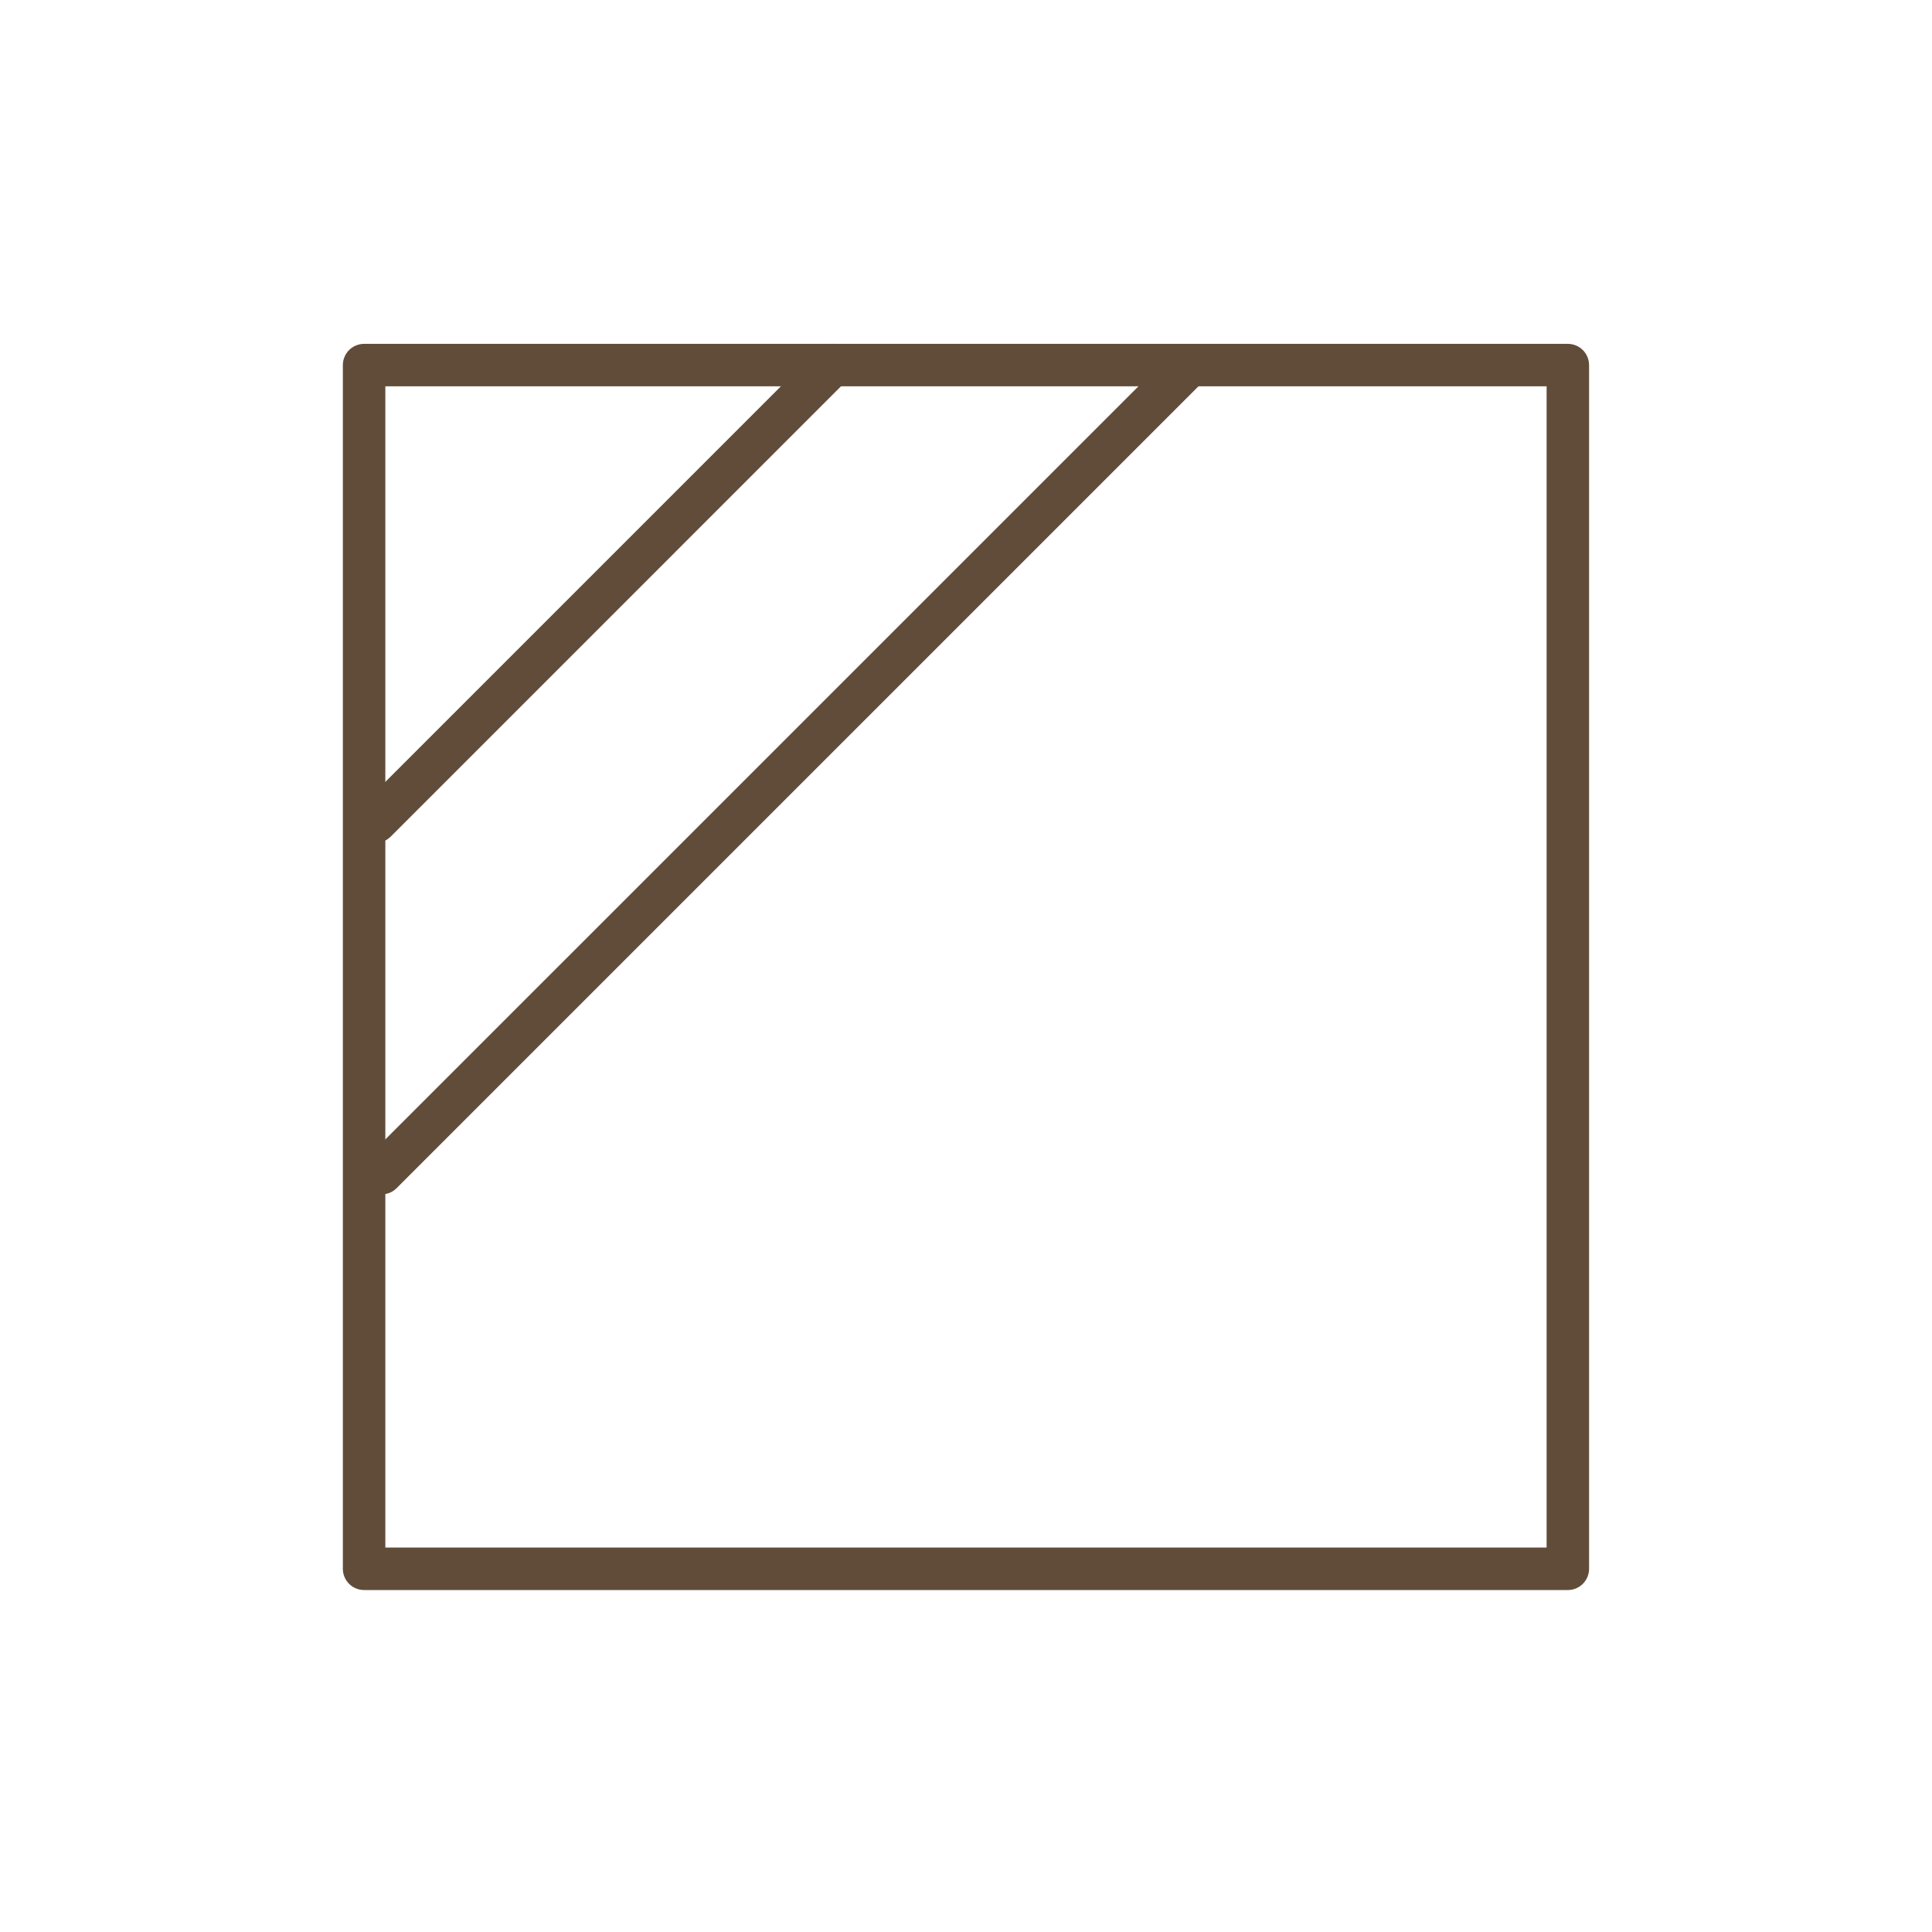 <svg version="1.0" preserveAspectRatio="xMidYMid meet" height="500" viewBox="0 0 375 375" zoomAndPan="magnify" width="500" xmlns:xlink="http://www.w3.org/1999/xlink" xmlns="http://www.w3.org/2000/svg"><defs><clipPath id="c439dcd610"><path clip-rule="nonzero" d="M 66.547 66.344 L 308.797 66.344 L 308.797 308.594 L 66.547 308.594 Z M 66.547 66.344"></path></clipPath><clipPath id="2c9fd8a4e5"><path clip-rule="nonzero" d="M 68 66.344 L 166 66.344 L 166 164 L 68 164 Z M 68 66.344"></path></clipPath></defs><g clip-path="url(#c439dcd610)"><path fill-rule="nonzero" fill-opacity="1" d="M 304.316 308.625 L 70.672 308.625 C 70.398 308.625 70.133 308.598 69.867 308.547 C 69.602 308.492 69.344 308.414 69.094 308.312 C 68.844 308.207 68.605 308.082 68.379 307.93 C 68.156 307.781 67.945 307.609 67.754 307.418 C 67.562 307.227 67.395 307.02 67.242 306.793 C 67.094 306.57 66.965 306.332 66.863 306.082 C 66.758 305.832 66.68 305.574 66.625 305.309 C 66.574 305.043 66.547 304.773 66.547 304.504 L 66.547 70.863 C 66.547 70.594 66.574 70.324 66.625 70.062 C 66.68 69.797 66.758 69.539 66.863 69.289 C 66.965 69.039 67.094 68.801 67.242 68.574 C 67.395 68.348 67.562 68.141 67.754 67.949 C 67.945 67.758 68.156 67.586 68.379 67.438 C 68.605 67.285 68.844 67.16 69.094 67.055 C 69.344 66.953 69.602 66.875 69.867 66.82 C 70.133 66.77 70.398 66.742 70.672 66.742 L 304.316 66.742 C 304.586 66.742 304.855 66.77 305.121 66.82 C 305.387 66.875 305.645 66.953 305.895 67.055 C 306.145 67.16 306.383 67.285 306.605 67.438 C 306.832 67.586 307.039 67.758 307.23 67.949 C 307.422 68.141 307.594 68.348 307.742 68.574 C 307.895 68.801 308.02 69.039 308.125 69.289 C 308.227 69.539 308.305 69.797 308.359 70.062 C 308.41 70.324 308.438 70.594 308.438 70.863 L 308.438 304.504 C 308.438 304.773 308.41 305.043 308.359 305.309 C 308.305 305.574 308.227 305.832 308.125 306.082 C 308.02 306.332 307.895 306.57 307.742 306.793 C 307.594 307.02 307.422 307.227 307.23 307.418 C 307.039 307.609 306.832 307.781 306.605 307.93 C 306.383 308.082 306.145 308.207 305.895 308.312 C 305.645 308.414 305.387 308.492 305.121 308.547 C 304.855 308.598 304.586 308.625 304.316 308.625 Z M 74.793 300.383 L 300.195 300.383 L 300.195 74.984 L 74.793 74.984 Z M 74.793 300.383" fill="#614c3a"></path></g><g clip-path="url(#2c9fd8a4e5)"><path fill-rule="nonzero" fill-opacity="1" d="M 72.949 163.555 C 72.539 163.555 72.141 163.496 71.75 163.379 C 71.363 163.258 70.996 163.086 70.656 162.859 C 70.32 162.633 70.02 162.363 69.762 162.047 C 69.504 161.734 69.297 161.387 69.141 161.012 C 68.984 160.633 68.887 160.242 68.848 159.836 C 68.805 159.434 68.828 159.027 68.906 158.629 C 68.984 158.23 69.121 157.852 69.312 157.492 C 69.504 157.129 69.746 156.809 70.035 156.52 L 158.617 67.934 C 158.809 67.746 159.02 67.574 159.242 67.426 C 159.469 67.273 159.707 67.148 159.957 67.047 C 160.211 66.941 160.469 66.867 160.734 66.812 C 161 66.762 161.27 66.734 161.539 66.738 C 161.809 66.738 162.078 66.766 162.344 66.82 C 162.609 66.875 162.867 66.953 163.117 67.059 C 163.367 67.16 163.605 67.289 163.828 67.441 C 164.055 67.594 164.262 67.766 164.453 67.957 C 164.641 68.148 164.812 68.359 164.961 68.582 C 165.113 68.809 165.238 69.047 165.34 69.297 C 165.445 69.547 165.52 69.809 165.574 70.074 C 165.625 70.34 165.652 70.605 165.648 70.879 C 165.648 71.148 165.621 71.418 165.566 71.684 C 165.512 71.949 165.434 72.207 165.328 72.457 C 165.227 72.707 165.098 72.941 164.945 73.168 C 164.793 73.391 164.621 73.602 164.43 73.789 L 75.848 162.375 C 75.043 163.168 74.078 163.559 72.949 163.555 Z M 72.949 163.555" fill="#614c3a"></path></g><path fill-rule="nonzero" fill-opacity="1" d="M 74.09 231.809 C 73.684 231.805 73.285 231.746 72.895 231.629 C 72.508 231.512 72.141 231.336 71.805 231.109 C 71.465 230.887 71.168 230.613 70.91 230.301 C 70.648 229.984 70.441 229.641 70.289 229.262 C 70.133 228.887 70.035 228.496 69.992 228.09 C 69.953 227.688 69.973 227.285 70.051 226.883 C 70.129 226.484 70.266 226.105 70.457 225.746 C 70.648 225.387 70.891 225.062 71.176 224.773 L 226.793 69.16 C 226.984 68.969 227.191 68.797 227.418 68.645 C 227.641 68.496 227.879 68.367 228.129 68.266 C 228.379 68.16 228.637 68.082 228.902 68.031 C 229.168 67.977 229.434 67.949 229.703 67.949 C 229.977 67.949 230.242 67.977 230.508 68.031 C 230.773 68.082 231.031 68.16 231.281 68.266 C 231.531 68.367 231.77 68.492 231.996 68.645 C 232.219 68.793 232.426 68.965 232.617 69.156 C 232.809 69.348 232.98 69.555 233.133 69.781 C 233.281 70.004 233.41 70.242 233.512 70.492 C 233.617 70.742 233.695 71 233.746 71.266 C 233.801 71.531 233.828 71.801 233.828 72.07 C 233.828 72.34 233.801 72.609 233.746 72.875 C 233.695 73.141 233.617 73.395 233.512 73.645 C 233.41 73.895 233.285 74.133 233.133 74.359 C 232.984 74.582 232.812 74.793 232.621 74.984 L 77.004 230.598 C 76.199 231.406 75.23 231.809 74.09 231.809 Z M 74.09 231.809" fill="#614c3a"></path></svg>